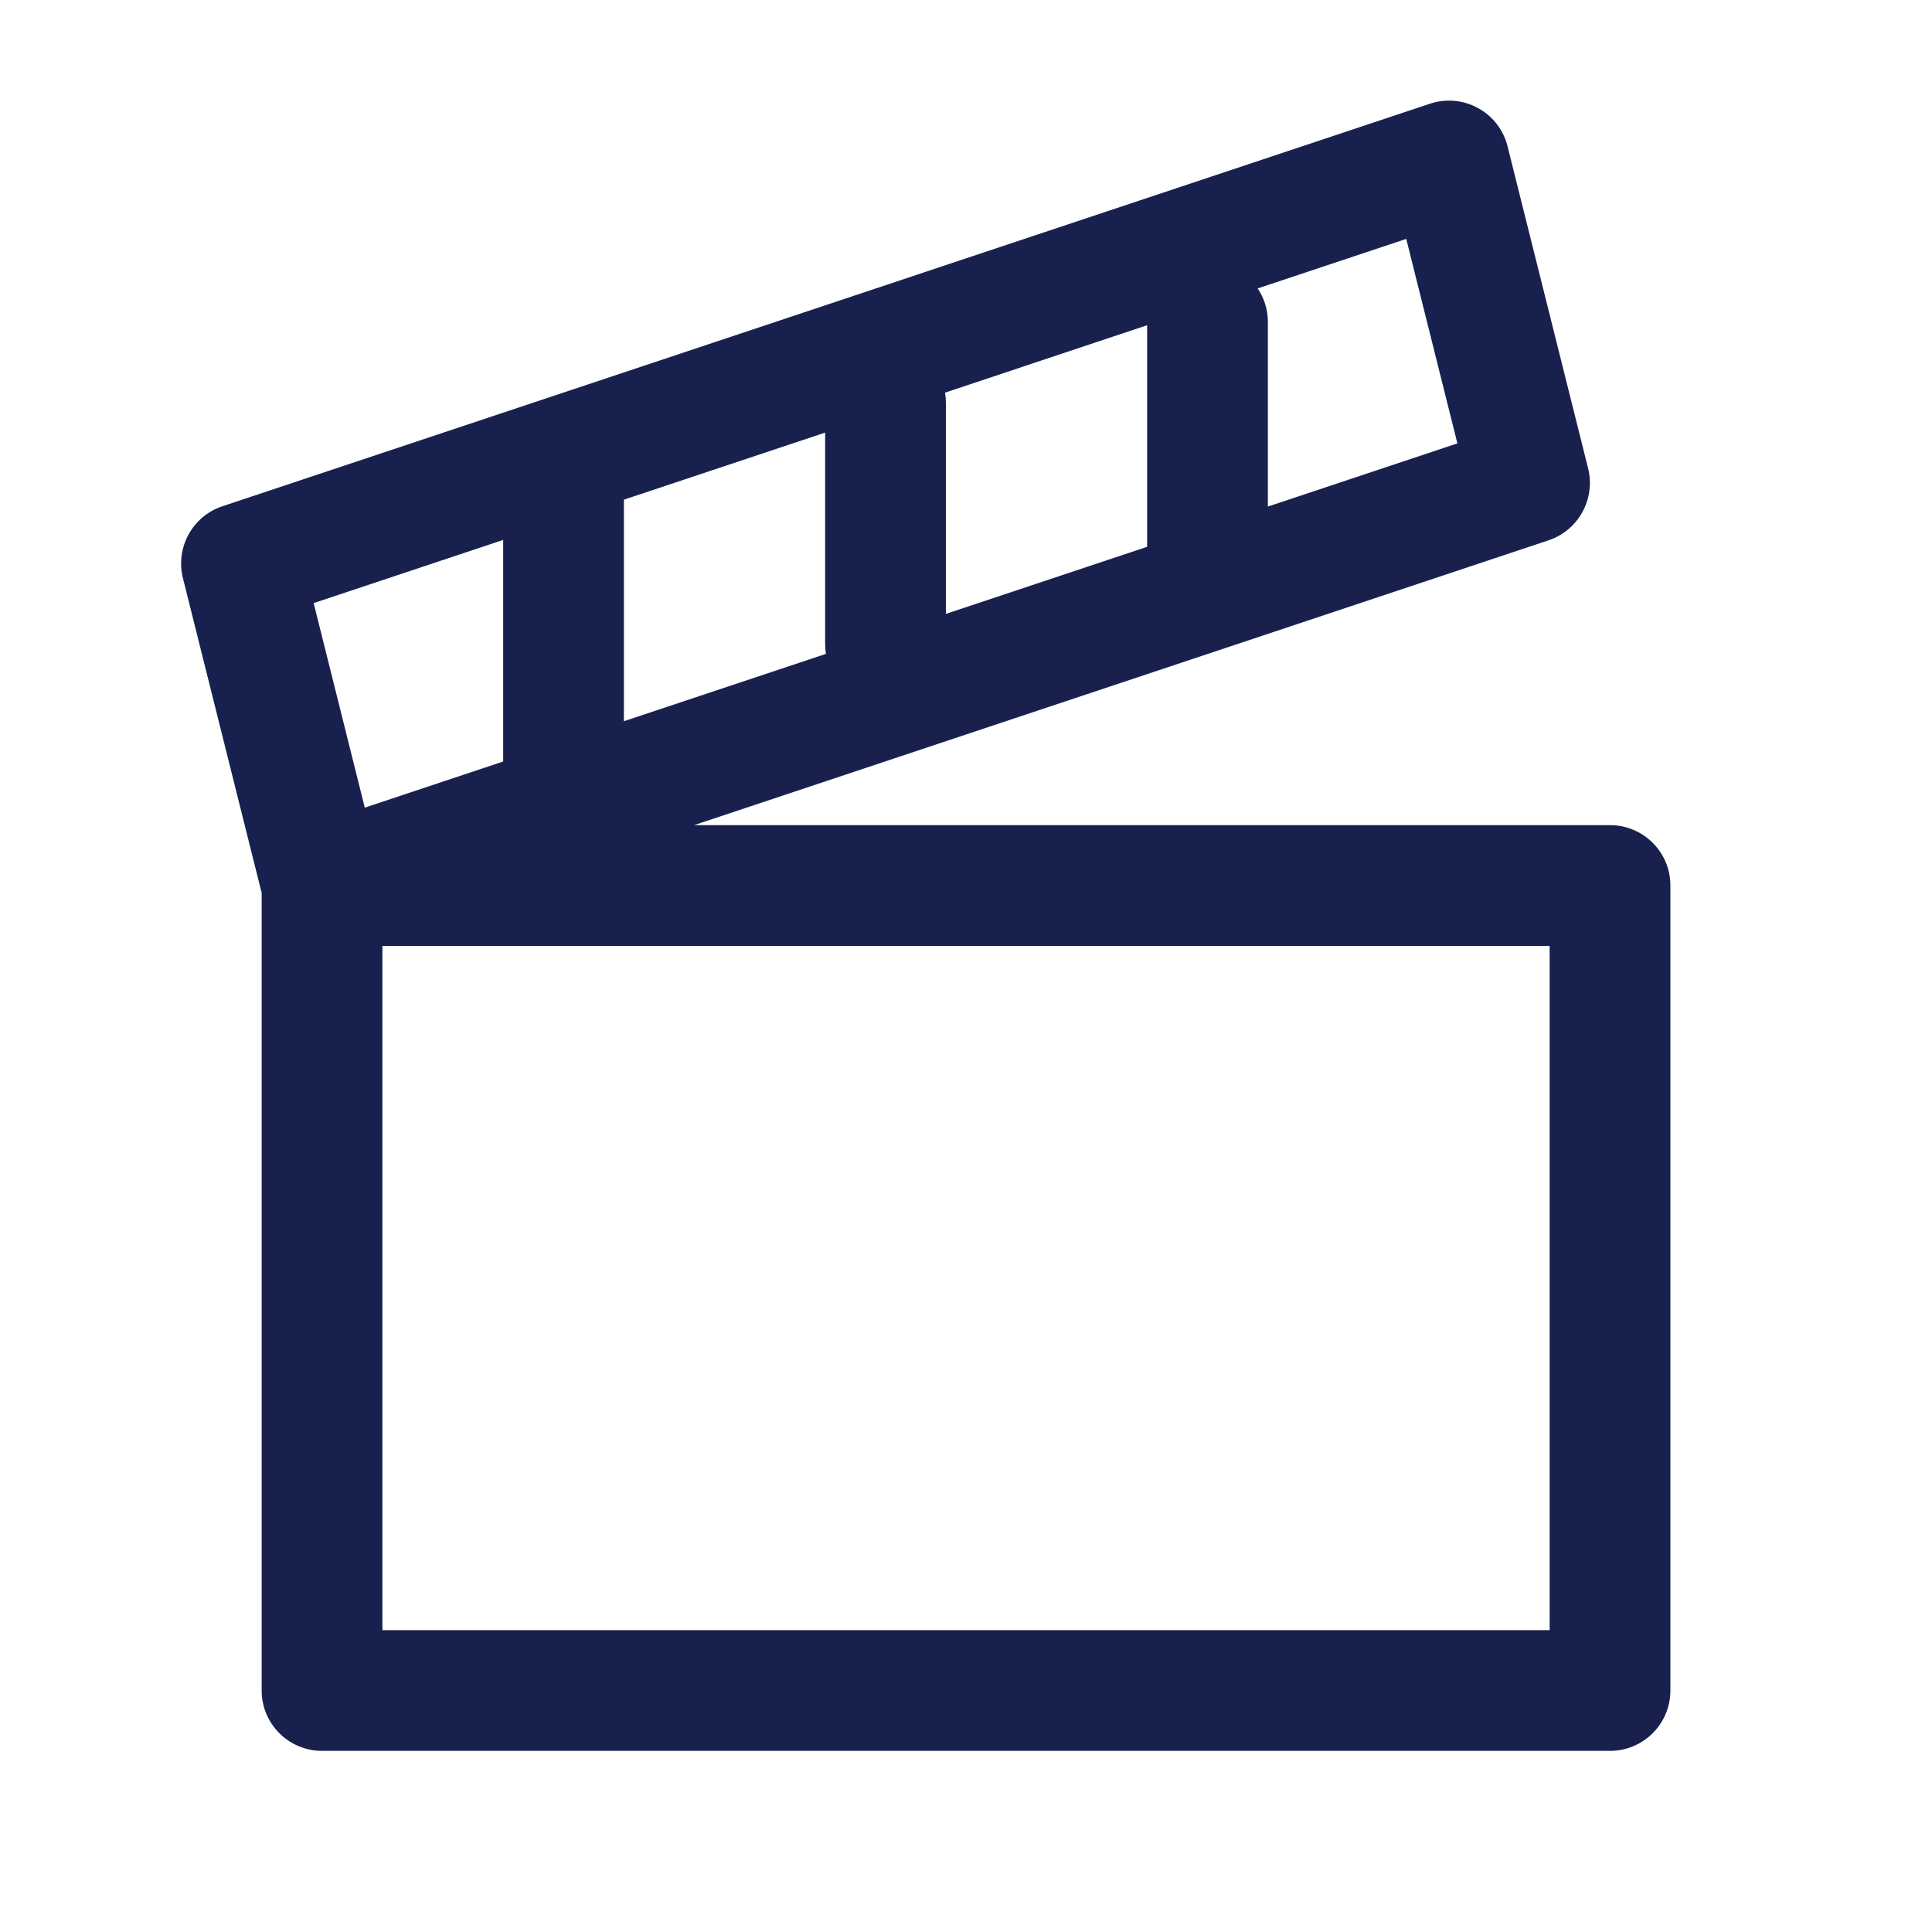 <svg width="32" height="32" viewBox="0 0 32 32" fill="none" xmlns="http://www.w3.org/2000/svg">
<path fill-rule="evenodd" clip-rule="evenodd" d="M24.481 1.79C24.726 1.924 24.903 2.154 24.97 2.424L26.304 7.757C26.43 8.264 26.145 8.783 25.65 8.949L11.496 13.667H26.667C27.219 13.667 27.667 14.114 27.667 14.667V28C27.667 28.552 27.219 29 26.667 29H5.334C4.781 29 4.334 28.552 4.334 28V14.79L3.03 9.576C2.903 9.069 3.188 8.55 3.684 8.385L23.684 1.718C23.948 1.63 24.237 1.656 24.481 1.79ZM6.334 15.667V27H25.667V15.667H6.334ZM10.334 11.946L13.68 10.83C13.671 10.777 13.667 10.722 13.667 10.667V7.165L10.334 8.276V11.946ZM8.334 8.943L5.195 9.989L6.042 13.377L8.334 12.613V8.943ZM15.653 6.503C15.662 6.556 15.667 6.611 15.667 6.667V10.168L19 9.057V5.387L15.653 6.503ZM20.831 4.777C20.938 4.936 21 5.127 21 5.333V8.39L24.139 7.344L23.292 3.957L20.831 4.777Z" fill="#18214D"/>
</svg>
